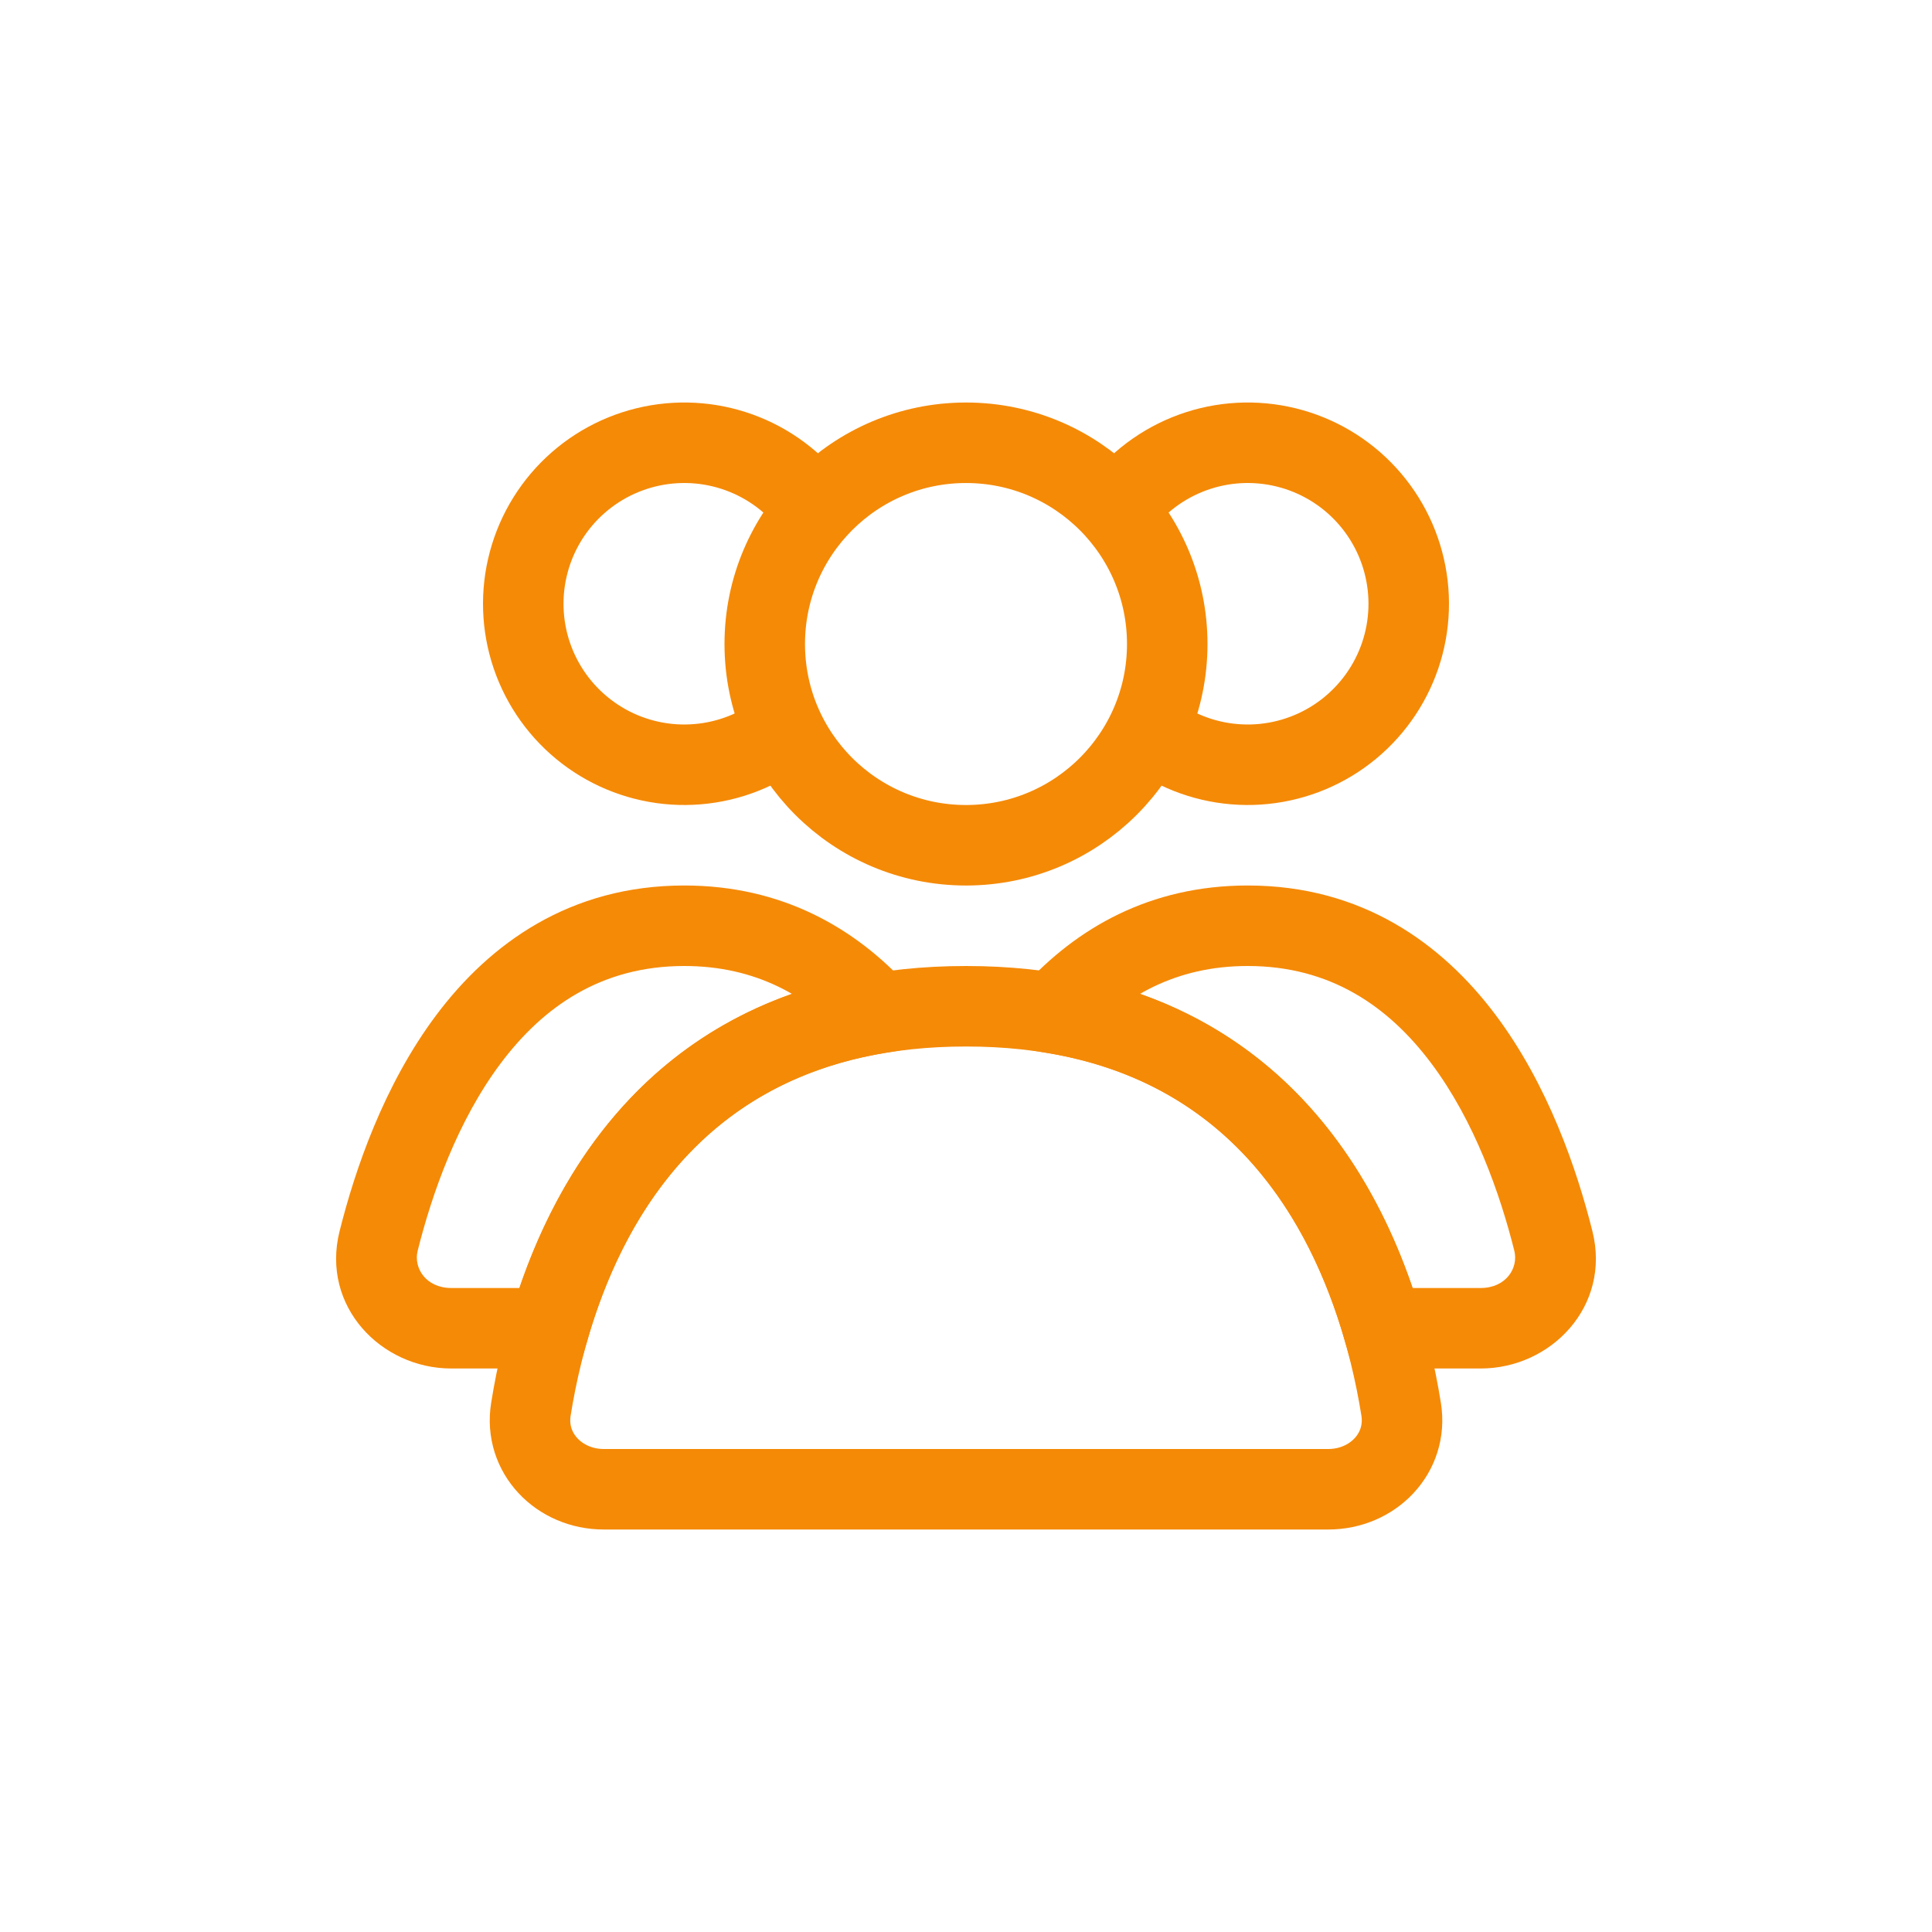 <?xml version="1.0" encoding="UTF-8"?>
<svg xmlns="http://www.w3.org/2000/svg" width="85" height="85" viewBox="0 0 85 85" fill="none">
  <circle cx="42.5" cy="28.334" r="8.854" stroke="#F58A07" stroke-width="3.542" stroke-linecap="round"></circle>
  <path d="M48.761 23.021C49.461 21.808 50.506 20.829 51.762 20.21C53.019 19.59 54.431 19.357 55.82 19.54C57.209 19.723 58.512 20.313 59.566 21.237C60.619 22.161 61.375 23.376 61.737 24.729C62.1 26.083 62.053 27.513 61.603 28.84C61.152 30.166 60.319 31.329 59.207 32.182C58.096 33.035 56.756 33.539 55.358 33.631C53.961 33.722 52.567 33.398 51.353 32.697" stroke="#F58A07" stroke-width="3.542"></path>
  <path d="M36.239 23.021C35.539 21.808 34.494 20.829 33.238 20.21C31.981 19.59 30.569 19.357 29.18 19.54C27.791 19.723 26.488 20.313 25.434 21.237C24.381 22.161 23.625 23.376 23.263 24.729C22.9 26.083 22.947 27.513 23.397 28.84C23.848 30.166 24.681 31.329 25.793 32.182C26.904 33.035 28.244 33.539 29.642 33.631C31.04 33.722 32.433 33.398 33.647 32.697" stroke="#F58A07" stroke-width="3.542"></path>
  <path d="M42.501 44.271C56.952 44.271 60.682 55.966 61.645 62.004C61.953 63.936 60.394 65.521 58.438 65.521H26.563C24.607 65.521 23.049 63.936 23.357 62.004C24.32 55.966 28.05 44.271 42.501 44.271Z" stroke="#F58A07" stroke-width="3.542" stroke-linecap="round"></path>
  <path d="M54.895 40.729L54.895 38.958H54.895V40.729ZM68.342 54.599L70.06 54.169L70.06 54.169L68.342 54.599ZM60.849 58.437L59.148 58.929L59.518 60.208H60.849V58.437ZM46.351 44.576L45.043 43.382L42.846 45.788L46.06 46.323L46.351 44.576ZM54.895 40.729L54.895 42.5C58.535 42.5 61.092 44.28 62.965 46.775C64.875 49.319 65.997 52.525 66.624 55.029L68.342 54.599L70.06 54.169C69.383 51.466 68.116 47.737 65.797 44.648C63.44 41.509 59.925 38.958 54.895 38.958L54.895 40.729ZM68.342 54.599L66.624 55.029C66.814 55.79 66.255 56.666 65.148 56.666V58.437V60.208C68.232 60.208 70.887 57.473 70.06 54.169L68.342 54.599ZM65.148 58.437V56.666H60.849V58.437V60.208H65.148V58.437ZM60.849 58.437L62.55 57.945C60.881 52.178 56.734 44.506 46.641 42.829L46.351 44.576L46.06 46.323C54.207 47.676 57.653 53.762 59.148 58.929L60.849 58.437ZM46.351 44.576L47.658 45.77C49.431 43.828 51.746 42.5 54.895 42.5V40.729V38.958C50.584 38.958 47.365 40.839 45.043 43.382L46.351 44.576Z" fill="#F58A07"></path>
  <path d="M30.105 40.729L30.105 38.958H30.105V40.729ZM38.649 44.576L38.94 46.323L42.154 45.788L39.957 43.382L38.649 44.576ZM24.152 58.437V60.208H25.483L25.853 58.929L24.152 58.437ZM16.658 54.599L14.94 54.169L14.94 54.169L16.658 54.599ZM30.105 40.729L30.105 42.5C33.254 42.5 35.569 43.828 37.342 45.77L38.649 44.576L39.957 43.382C37.635 40.838 34.416 38.958 30.105 38.958L30.105 40.729ZM38.649 44.576L38.359 42.829C28.267 44.506 24.12 52.178 22.451 57.945L24.152 58.437L25.853 58.929C27.349 53.762 30.794 47.676 38.94 46.323L38.649 44.576ZM24.152 58.437V56.666H19.852V58.437V60.208H24.152V58.437ZM19.852 58.437V56.666C18.744 56.666 18.186 55.79 18.376 55.029L16.658 54.599L14.94 54.169C14.113 57.473 16.768 60.208 19.852 60.208V58.437ZM16.658 54.599L18.376 55.029C19.003 52.525 20.125 49.319 22.035 46.774C23.908 44.28 26.465 42.5 30.105 42.5V40.729V38.958C25.075 38.958 21.56 41.509 19.203 44.648C16.884 47.737 15.617 51.466 14.94 54.169L16.658 54.599Z" fill="#F58A07"></path>
</svg>
